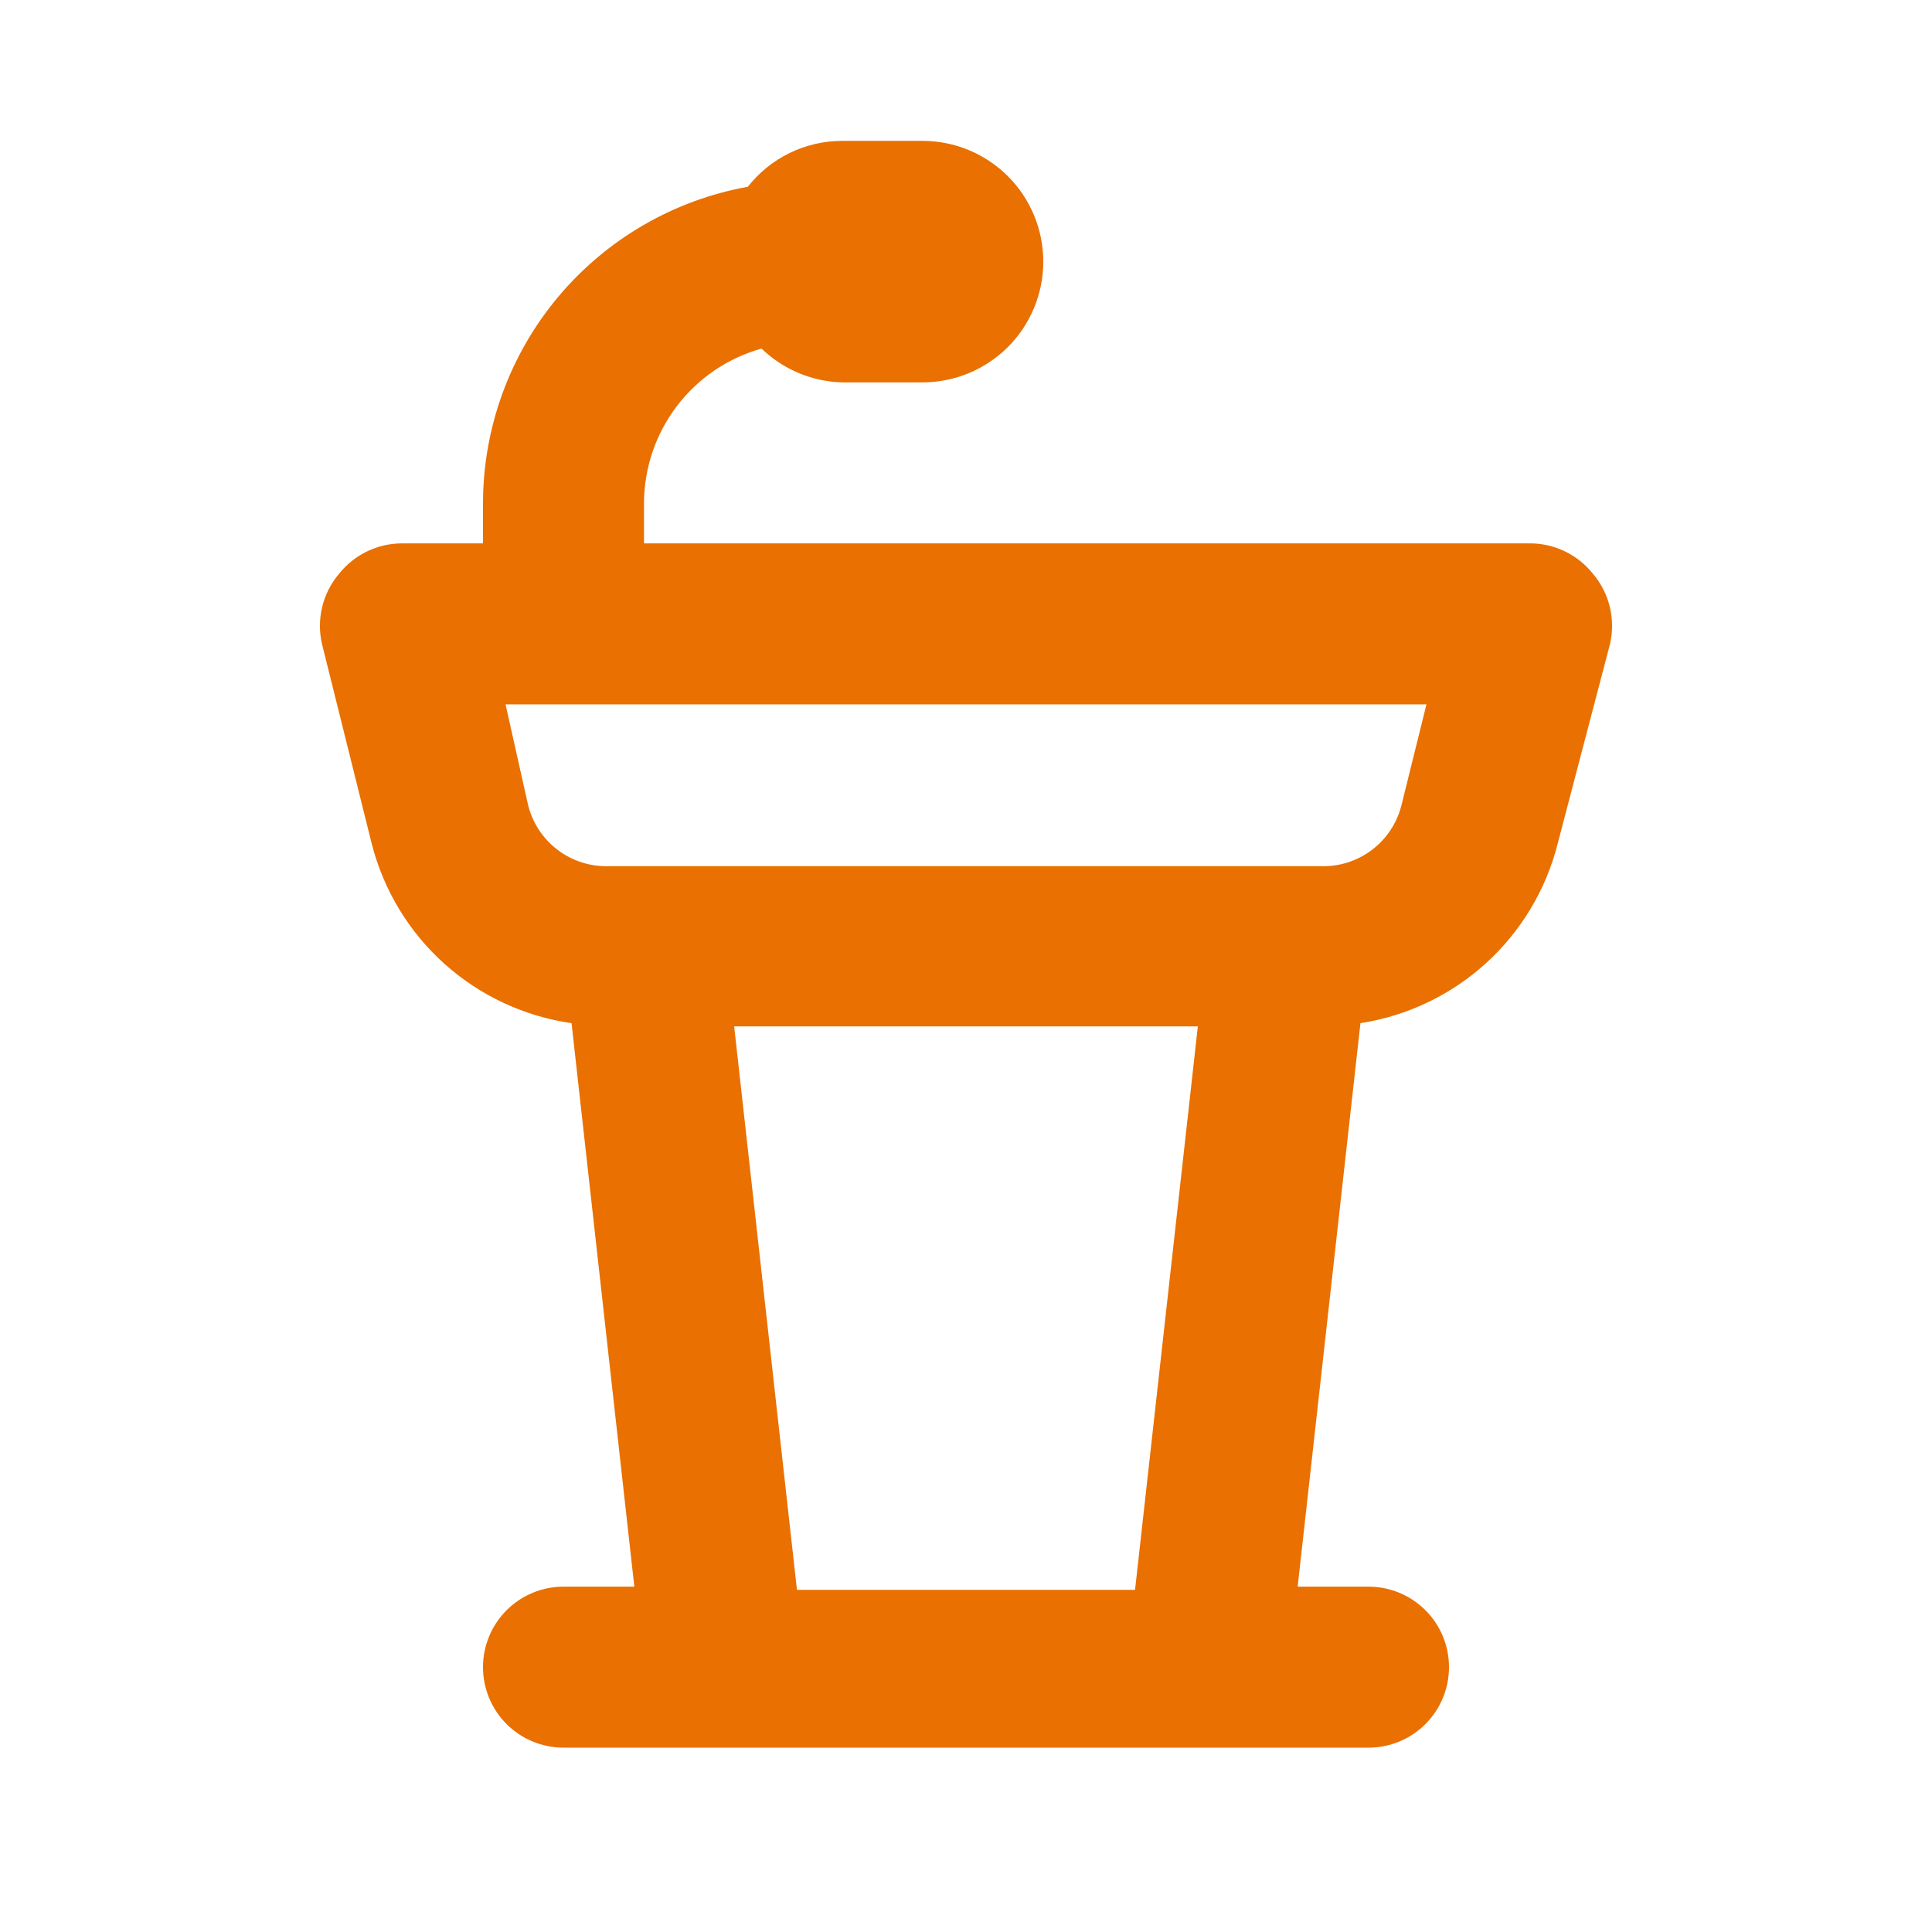 <?xml version="1.0" encoding="UTF-8"?> <svg xmlns="http://www.w3.org/2000/svg" width="145" height="145" viewBox="0 0 145 145" fill="none"> <path d="M119.565 43.077C118.996 42.357 118.27 41.776 117.443 41.378C116.616 40.98 115.71 40.776 114.792 40.781H48.334V37.76C48.341 35.13 49.206 32.575 50.798 30.481C52.39 28.387 54.622 26.87 57.154 26.16C58.781 27.73 60.936 28.635 63.196 28.698H69.238C71.641 28.698 73.946 27.743 75.646 26.044C77.345 24.344 78.3 22.039 78.3 19.635C78.3 17.232 77.345 14.927 75.646 13.227C73.946 11.528 71.641 10.573 69.238 10.573H63.196C61.834 10.575 60.49 10.886 59.266 11.482C58.041 12.079 56.968 12.945 56.127 14.017C50.559 15.021 45.519 17.948 41.886 22.287C38.254 26.626 36.259 32.102 36.25 37.76V40.781H30.209C29.291 40.776 28.384 40.98 27.557 41.378C26.73 41.776 26.005 42.357 25.436 43.077C24.83 43.794 24.401 44.643 24.18 45.555C23.96 46.468 23.956 47.419 24.167 48.333L27.913 63.377C28.807 66.842 30.707 69.965 33.374 72.352C36.04 74.739 39.353 76.283 42.896 76.79L47.608 119.081H42.292C40.69 119.081 39.153 119.718 38.02 120.851C36.887 121.984 36.25 123.521 36.25 125.123C36.25 126.725 36.887 128.262 38.02 129.395C39.153 130.528 40.69 131.165 42.292 131.165H102.709C104.311 131.165 105.848 130.528 106.981 129.395C108.114 128.262 108.75 126.725 108.75 125.123C108.75 123.521 108.114 121.984 106.981 120.851C105.848 119.718 104.311 119.081 102.709 119.081H97.392L102.104 76.79C105.622 76.245 108.901 74.678 111.534 72.282C114.166 69.886 116.035 66.768 116.906 63.317L120.834 48.333C121.045 47.419 121.04 46.468 120.82 45.555C120.6 44.643 120.17 43.794 119.565 43.077V43.077ZM85.188 119.323H59.813L55.1 77.031H89.9L85.188 119.323ZM105.186 60.417C104.855 61.757 104.075 62.944 102.976 63.779C101.876 64.615 100.524 65.049 99.144 65.008H45.675C44.295 65.049 42.943 64.615 41.843 63.779C40.744 62.944 39.964 61.757 39.633 60.417L37.942 52.865H107.059L105.186 60.417Z" fill="#E97001"></path> </svg> 
